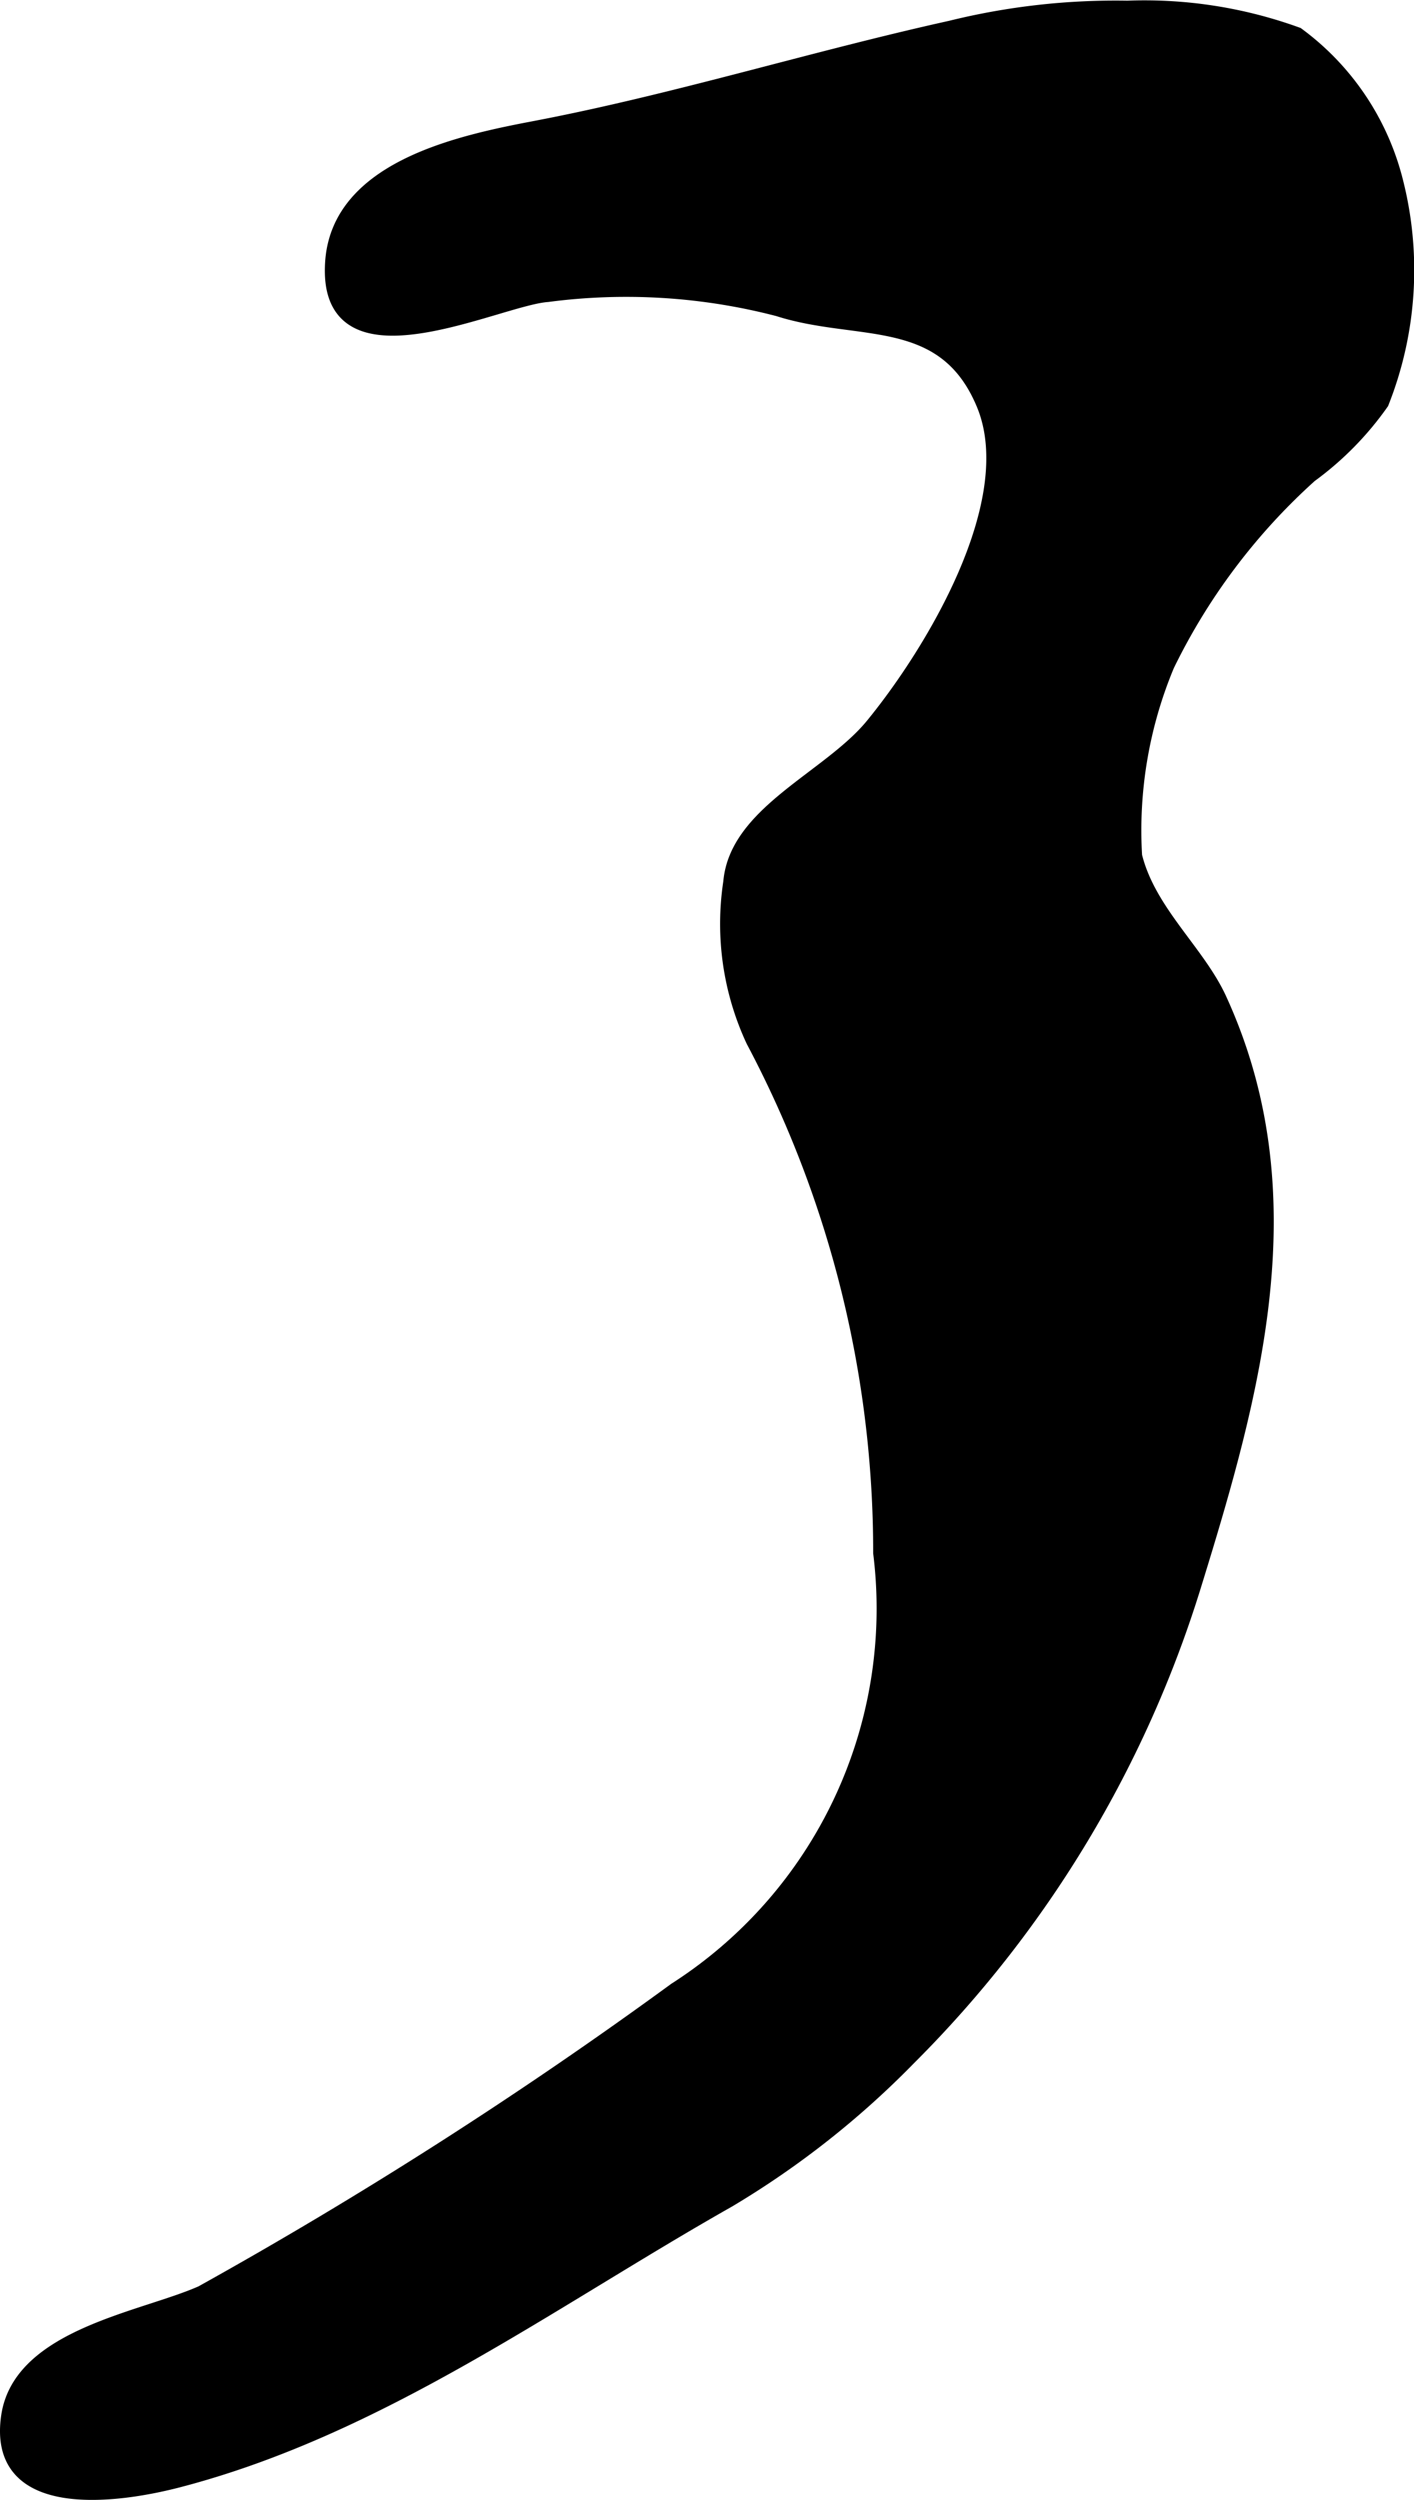 <?xml version="1.0" encoding="UTF-8"?>
<svg xmlns="http://www.w3.org/2000/svg"
     version="1.1"
     width="5.41mm"
     height="9.561mm"
     viewBox="0 0 15.337 27.102">
   <defs>
      <style type="text/css"><![CDATA[
      .a {
        stroke: #000;
        stroke-miterlimit: 10;
        stroke-width: 0.15px;
        fill-rule: evenodd;
      }
    ]]></style>
   </defs>
   <path class="a"
         d="M12.961,17.166a12.396,12.396,0,0,1-3.099,5.146,9.614,9.614,0,0,1-1.96,1.544c-1.935,1.095-3.779,2.464-5.961,3.034-.707.185-2.01.348-1.853-.7.132-.872,1.466-1.055,2.099-1.337a49.608,49.608,0,0,0,5.136-3.285,4.903,4.903,0,0,0,2.223-4.733,11.822,11.822,0,0,0-1.379-5.552,2.999,2.999,0,0,1-.247-1.721c.065-.756,1.07-1.129,1.539-1.699.639-.779,1.645-2.422,1.207-3.48-.426-1.027-1.353-.75-2.226-1.03a6.546,6.546,0,0,0-2.502-.155c-.544.038-2.433,1-2.336-.363.073-1.025,1.404-1.299,2.208-1.452,1.513-.289,3.003-.754,4.503-1.086a7.455,7.455,0,0,1,1.915-.216,4.859,4.859,0,0,1,1.844.288,2.834,2.834,0,0,1,1.071,1.592,3.9,3.9,0,0,1-.154,2.405,3.385,3.385,0,0,1-.776.789,6.727,6.727,0,0,0-1.549,2.055,4.642,4.642,0,0,0-.351,2.068c.149.604.683,1.039.918,1.553C14.198,12.94,13.606,15.079,12.961,17.166Z"/>
</svg>
